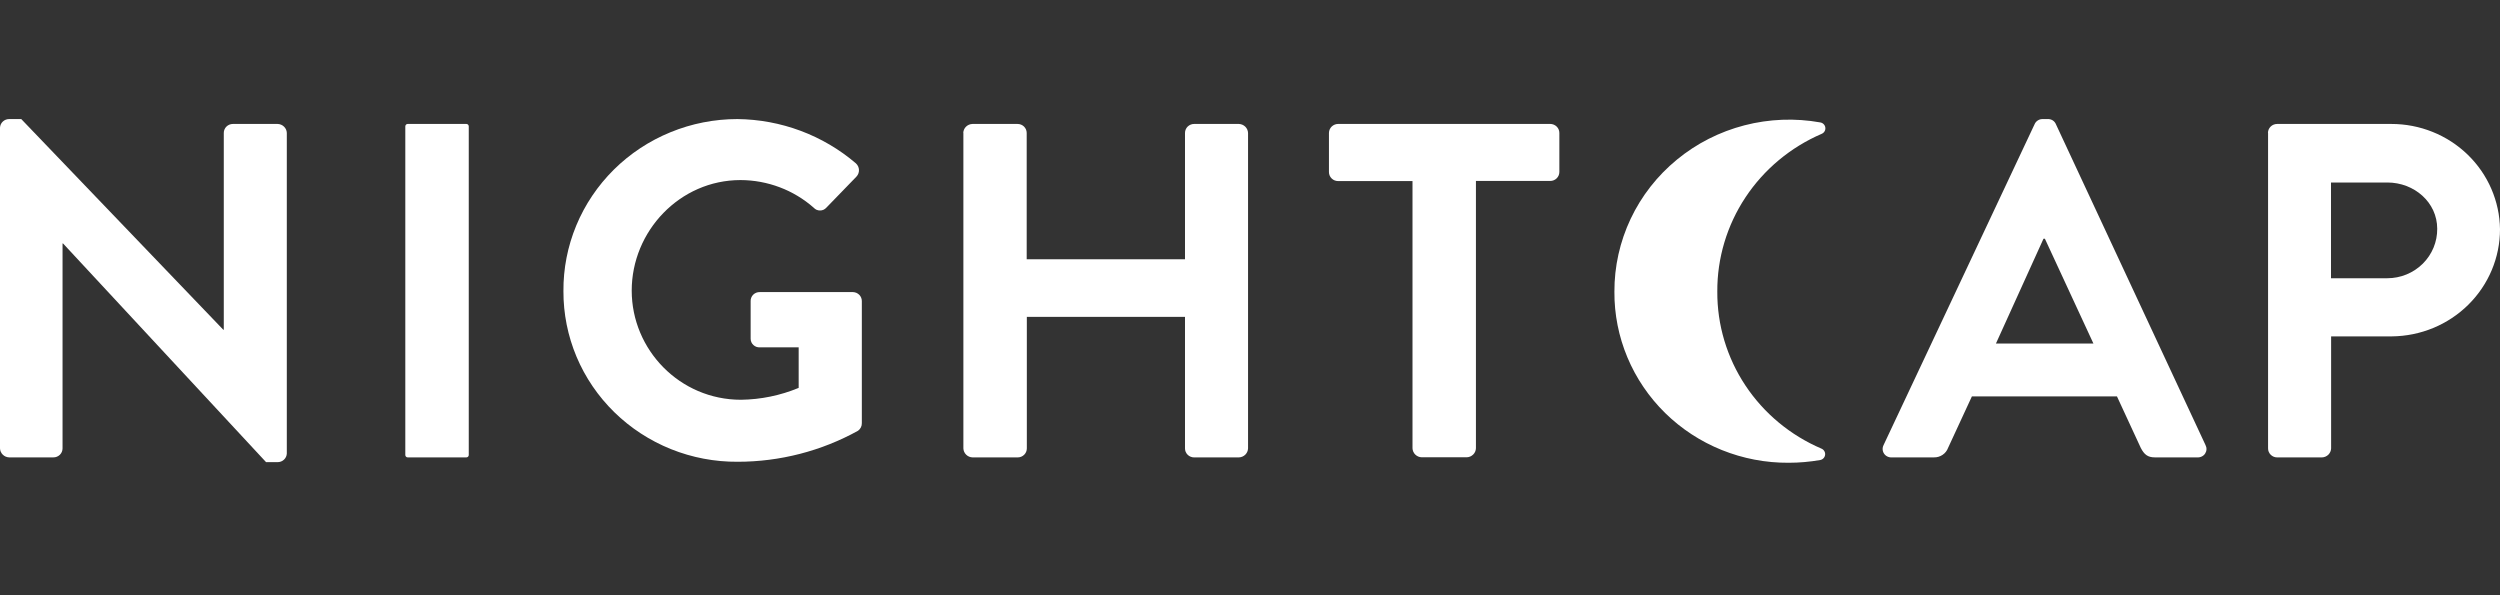 <svg xmlns="http://www.w3.org/2000/svg" width="105" height="25" viewBox="0 0 105 25" fill="none"><rect x="0" y="0" width="105" height="25" fill="#333333" stroke="none"/><path d="M72.127 12.247C72.119 10.843 72.53 9.467 73.31 8.289C74.089 7.112 75.203 6.184 76.513 5.62C76.564 5.598 76.605 5.561 76.633 5.514C76.66 5.468 76.671 5.413 76.664 5.36C76.658 5.306 76.634 5.256 76.596 5.217C76.558 5.178 76.508 5.151 76.454 5.142C75.395 4.952 74.306 4.994 73.265 5.264C72.223 5.534 71.255 6.026 70.43 6.705C69.604 7.383 68.941 8.232 68.487 9.191C68.034 10.15 67.801 11.195 67.805 12.252C67.799 13.197 67.984 14.134 68.35 15.008C68.716 15.883 69.255 16.677 69.935 17.345C70.616 18.013 71.425 18.542 72.316 18.901C73.206 19.26 74.16 19.442 75.123 19.436C75.568 19.436 76.011 19.397 76.449 19.321C76.503 19.311 76.552 19.284 76.589 19.244C76.626 19.205 76.649 19.155 76.655 19.102C76.661 19.048 76.65 18.994 76.622 18.948C76.595 18.901 76.553 18.864 76.503 18.843C75.196 18.284 74.085 17.362 73.307 16.189C72.529 15.017 72.119 13.646 72.127 12.247" fill="white"/><path d="M0 5.363C0.004 5.265 0.046 5.173 0.118 5.105C0.19 5.038 0.286 5 0.386 5.001H0.893L9.378 13.849H9.399V5.583C9.399 5.534 9.408 5.484 9.428 5.438C9.447 5.392 9.475 5.351 9.511 5.316C9.547 5.281 9.589 5.253 9.636 5.234C9.683 5.215 9.733 5.205 9.784 5.206H11.662C11.762 5.209 11.858 5.249 11.93 5.32C12.002 5.39 12.043 5.484 12.046 5.583V19.048C12.042 19.145 12 19.238 11.928 19.305C11.857 19.373 11.761 19.41 11.662 19.41H11.175L2.648 10.226H2.627V18.833C2.627 18.882 2.617 18.932 2.598 18.978C2.578 19.024 2.55 19.065 2.514 19.101C2.478 19.136 2.436 19.163 2.389 19.182C2.342 19.201 2.292 19.211 2.241 19.21H0.386C0.284 19.207 0.188 19.167 0.117 19.096C0.045 19.026 0.003 18.932 0 18.833V5.363Z" fill="white"/><path d="M19.585 5.205H17.126C17.069 5.205 17.023 5.25 17.023 5.306V19.11C17.023 19.166 17.069 19.211 17.126 19.211H19.585C19.642 19.211 19.688 19.166 19.688 19.11V5.306C19.688 5.25 19.642 5.205 19.585 5.205Z" fill="white"/><path d="M30.971 5.001C32.802 5.02 34.565 5.679 35.946 6.859C35.985 6.894 36.017 6.937 36.04 6.985C36.062 7.032 36.075 7.084 36.077 7.136C36.079 7.188 36.07 7.241 36.051 7.29C36.032 7.339 36.004 7.384 35.967 7.422L34.705 8.724C34.672 8.761 34.631 8.79 34.586 8.811C34.54 8.831 34.491 8.841 34.441 8.841C34.39 8.841 34.341 8.831 34.295 8.811C34.25 8.79 34.209 8.761 34.176 8.724C33.331 7.979 32.236 7.566 31.101 7.563C28.554 7.563 26.532 9.706 26.532 12.206C26.532 14.69 28.55 16.79 31.122 16.79C31.955 16.779 32.777 16.61 33.544 16.291V14.589H31.913C31.863 14.591 31.813 14.584 31.766 14.567C31.72 14.55 31.677 14.523 31.641 14.489C31.605 14.456 31.576 14.415 31.556 14.37C31.537 14.325 31.527 14.276 31.527 14.227V12.647C31.525 12.597 31.534 12.546 31.553 12.5C31.572 12.453 31.6 12.411 31.636 12.375C31.672 12.339 31.716 12.312 31.763 12.293C31.811 12.275 31.862 12.266 31.913 12.268H35.828C35.928 12.272 36.022 12.313 36.091 12.384C36.16 12.455 36.198 12.549 36.197 12.647V17.772C36.199 17.834 36.185 17.895 36.157 17.951C36.129 18.007 36.088 18.055 36.037 18.092C34.494 18.945 32.753 19.394 30.983 19.394C30.022 19.401 29.069 19.22 28.18 18.863C27.29 18.505 26.482 17.978 25.801 17.312C25.12 16.646 24.581 15.854 24.214 14.982C23.848 14.11 23.661 13.175 23.664 12.231C23.657 11.284 23.84 10.346 24.204 9.469C24.568 8.592 25.105 7.795 25.784 7.122C26.463 6.45 27.271 5.917 28.162 5.553C29.052 5.188 30.007 5.001 30.971 5.001Z" fill="white"/><path d="M40.457 5.584C40.46 5.485 40.502 5.39 40.573 5.32C40.645 5.25 40.742 5.209 40.843 5.206H42.736C42.787 5.206 42.837 5.215 42.884 5.234C42.93 5.253 42.973 5.281 43.009 5.316C43.044 5.352 43.073 5.393 43.092 5.439C43.111 5.485 43.121 5.534 43.121 5.584V10.888H49.77V5.584C49.77 5.534 49.779 5.485 49.799 5.439C49.818 5.393 49.846 5.351 49.882 5.316C49.918 5.281 49.961 5.253 50.008 5.234C50.054 5.215 50.105 5.205 50.155 5.206H52.033C52.134 5.209 52.23 5.25 52.302 5.32C52.373 5.391 52.415 5.485 52.418 5.584V18.833C52.415 18.932 52.373 19.026 52.302 19.097C52.23 19.167 52.134 19.208 52.033 19.211H50.155C50.105 19.212 50.054 19.202 50.008 19.183C49.961 19.164 49.918 19.136 49.882 19.101C49.846 19.066 49.818 19.024 49.798 18.978C49.779 18.932 49.77 18.883 49.77 18.833V13.309H43.127V18.833C43.127 18.883 43.117 18.932 43.098 18.978C43.078 19.024 43.05 19.066 43.014 19.101C42.978 19.136 42.936 19.164 42.889 19.183C42.842 19.202 42.791 19.212 42.741 19.211H40.848C40.747 19.208 40.65 19.167 40.579 19.097C40.507 19.027 40.465 18.932 40.462 18.833V5.584H40.457Z" fill="white"/><path d="M59.32 7.605H56.201C56.151 7.605 56.1 7.596 56.054 7.577C56.007 7.558 55.964 7.53 55.929 7.495C55.893 7.46 55.865 7.418 55.845 7.372C55.826 7.326 55.816 7.277 55.816 7.227V5.583C55.817 5.483 55.858 5.387 55.929 5.317C56.002 5.246 56.099 5.206 56.201 5.205H65.108C65.159 5.205 65.209 5.215 65.255 5.234C65.302 5.253 65.345 5.28 65.381 5.316C65.416 5.351 65.445 5.393 65.464 5.438C65.483 5.484 65.493 5.534 65.493 5.583V7.222C65.493 7.272 65.483 7.321 65.464 7.367C65.445 7.413 65.416 7.455 65.381 7.49C65.345 7.525 65.302 7.553 65.255 7.572C65.209 7.591 65.159 7.6 65.108 7.6H61.989V18.827C61.986 18.927 61.945 19.021 61.873 19.091C61.801 19.162 61.705 19.203 61.604 19.206H59.71C59.609 19.203 59.513 19.162 59.441 19.091C59.37 19.021 59.328 18.927 59.325 18.827V7.605H59.32Z" fill="white"/><path d="M87.923 14.427L85.885 10.026H85.827L83.83 14.427H87.923ZM79.111 18.691L85.451 5.221C85.479 5.153 85.528 5.096 85.59 5.057C85.652 5.017 85.725 4.998 85.799 5.001H86.002C86.076 4.997 86.15 5.016 86.213 5.055C86.275 5.095 86.323 5.153 86.35 5.221L92.63 18.69C92.66 18.746 92.675 18.809 92.672 18.873C92.67 18.937 92.649 18.998 92.614 19.052C92.578 19.105 92.529 19.148 92.47 19.175C92.412 19.203 92.347 19.215 92.282 19.21H90.506C90.202 19.21 90.057 19.089 89.912 18.81L88.912 16.648H82.82L81.819 18.811C81.775 18.93 81.695 19.033 81.588 19.104C81.482 19.176 81.355 19.213 81.226 19.21H79.46C79.396 19.215 79.331 19.203 79.273 19.175C79.215 19.148 79.165 19.105 79.13 19.052C79.094 18.999 79.074 18.937 79.071 18.874C79.068 18.81 79.082 18.747 79.112 18.691" fill="white"/><path d="M100.266 11.686C100.543 11.686 100.817 11.632 101.073 11.527C101.329 11.422 101.561 11.269 101.756 11.076C101.951 10.882 102.105 10.653 102.209 10.401C102.313 10.149 102.366 9.879 102.363 9.607C102.363 8.504 101.405 7.665 100.266 7.665H97.902V11.686H100.266ZM95.254 5.584C95.254 5.484 95.295 5.388 95.367 5.317C95.439 5.246 95.537 5.206 95.639 5.206H100.432C101.633 5.204 102.787 5.667 103.642 6.495C104.497 7.323 104.985 8.449 105 9.628C105 10.815 104.523 11.954 103.671 12.797C102.82 13.64 101.663 14.118 100.453 14.128H97.907V18.833C97.904 18.932 97.862 19.026 97.791 19.097C97.719 19.167 97.623 19.208 97.522 19.211H95.644C95.593 19.212 95.543 19.202 95.496 19.183C95.449 19.164 95.407 19.136 95.371 19.101C95.335 19.066 95.307 19.024 95.287 18.978C95.268 18.932 95.258 18.883 95.259 18.833V5.584H95.254Z" fill="white"/></svg>